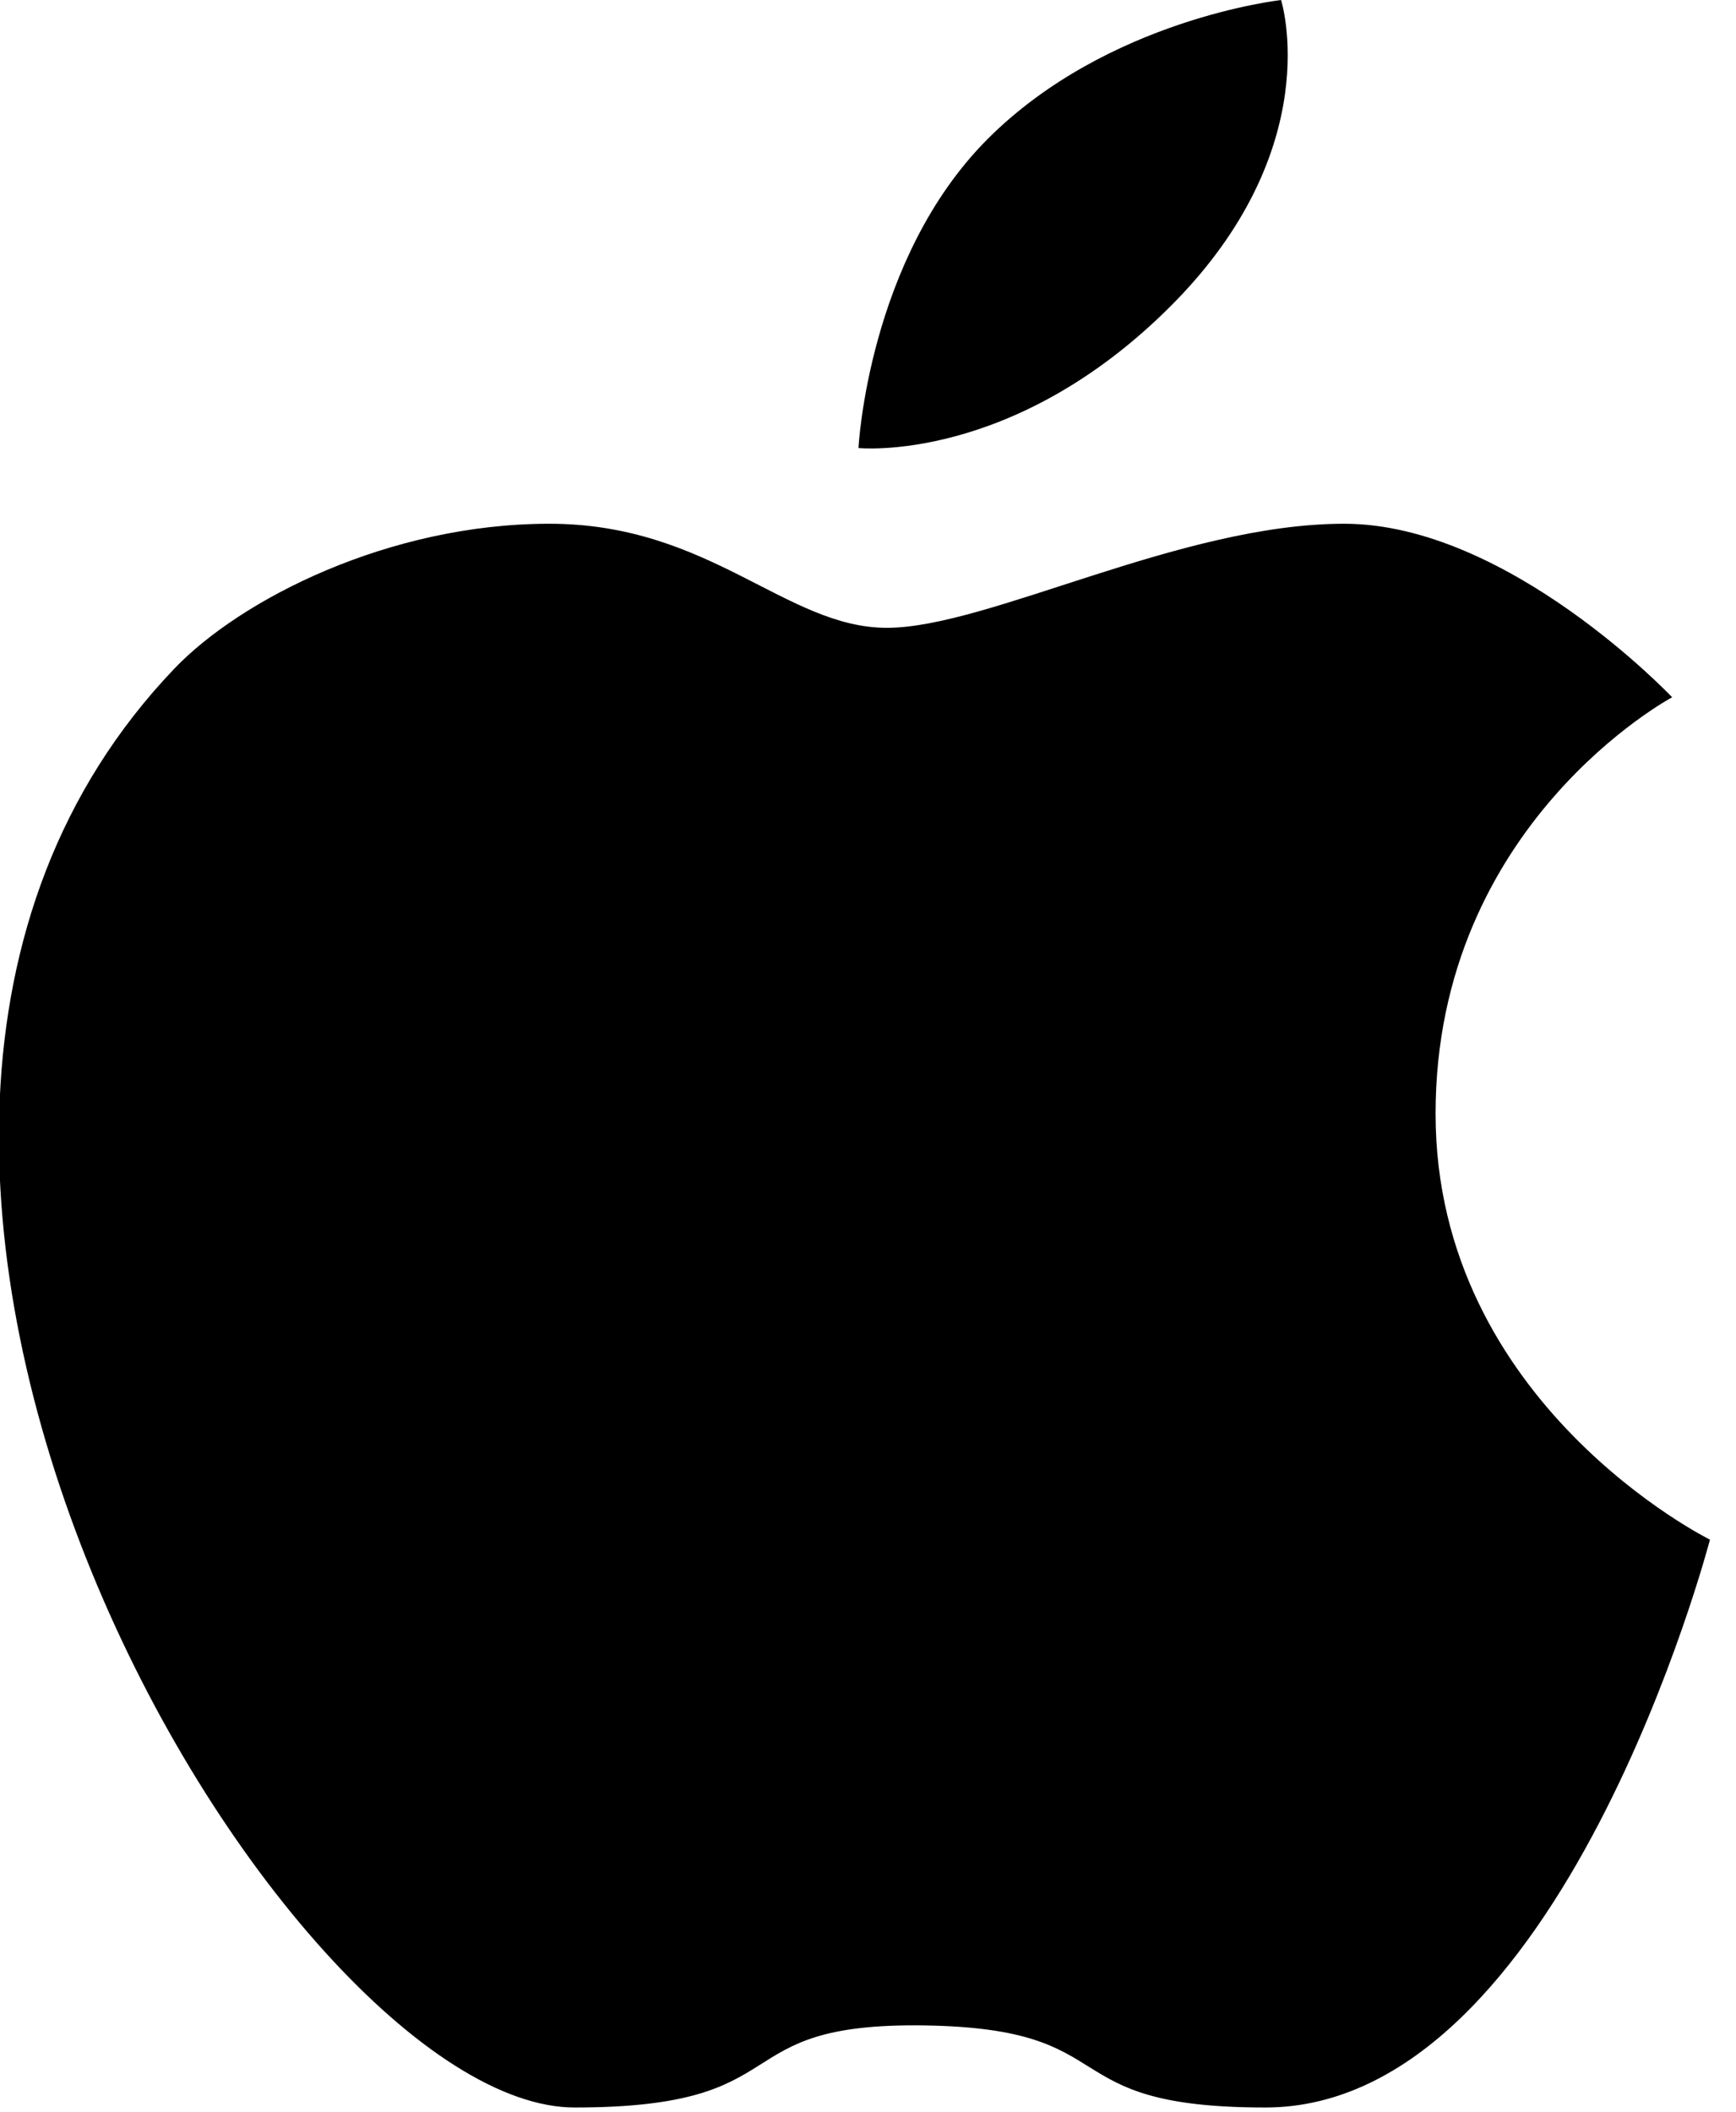 <?xml version="1.0" encoding="UTF-8"?> <svg xmlns="http://www.w3.org/2000/svg" xmlns:xlink="http://www.w3.org/1999/xlink" preserveAspectRatio="xMidYMid" width="37" height="45" viewBox="0 0 37 45"><defs><style> .cls-2 { fill: #000000; } </style></defs><path d="M30.597,23.734 C30.597,29.919 36.445,32.810 36.445,32.810 C36.445,32.810 33.286,44.911 26.968,44.911 C22.330,44.911 24.077,43.230 19.709,43.162 C15.340,43.096 17.154,44.911 12.248,44.911 C6.064,44.911 -6.199,24.639 3.711,14.254 C5.123,12.774 8.282,11.161 11.710,11.161 C15.138,11.161 16.751,13.379 18.902,13.379 C21.053,13.379 25.153,11.161 28.648,11.161 C32.143,11.161 35.639,14.859 35.639,14.859 C35.639,14.859 30.597,17.549 30.597,23.734 ZM18.297,9.548 C18.297,9.548 18.499,5.515 21.053,2.959 C23.607,0.405 27.304,0.001 27.304,0.001 C27.304,0.001 28.312,3.162 24.951,6.523 C21.591,9.885 18.297,9.548 18.297,9.548 Z" id="path-1" class="cls-2" fill-rule="evenodd"></path></svg> 